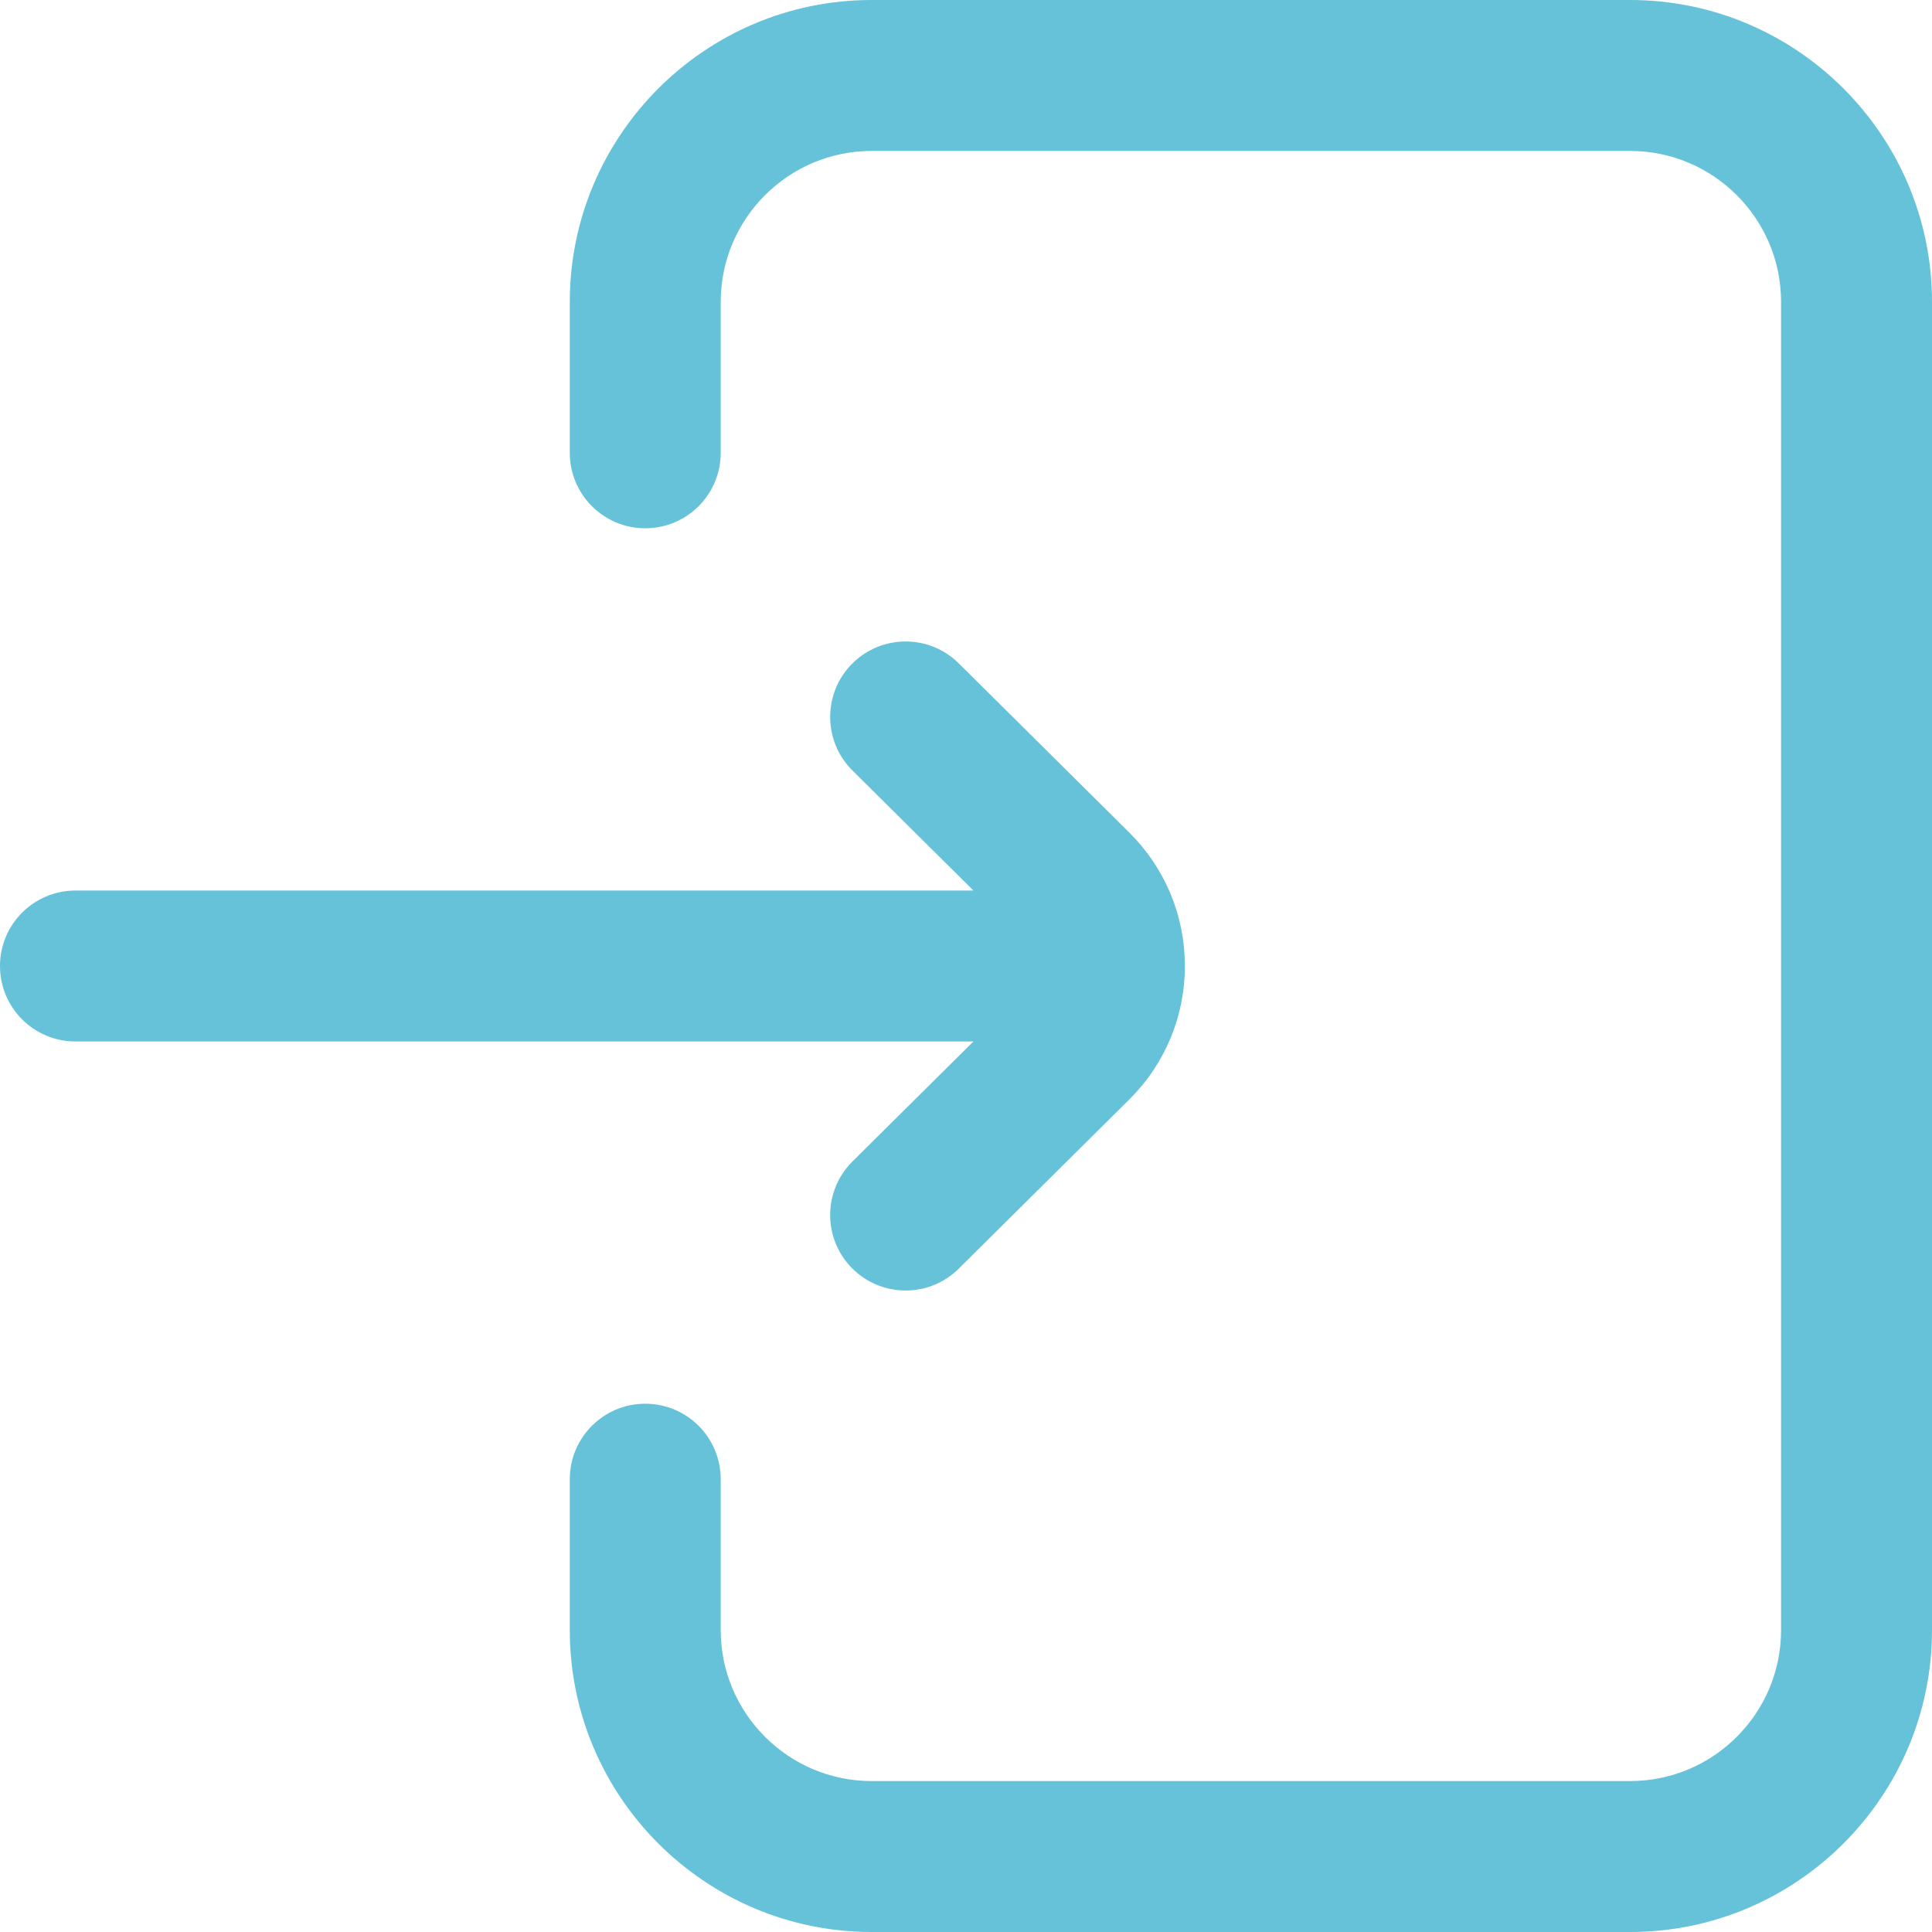 <svg height="512pt" viewBox="0 0 512 512" width="512pt" xmlns="http://www.w3.org/2000/svg" fill="#66c2d9"><path d="m512 80v352c0 44.113-35.887 80-80 80h-201c-44.113 0-80-35.887-80-80v-40c0-11.047 8.953-20 20-20s20 8.953 20 20v40c0 22.055 17.945 40 40 40h201c22.055 0 40-17.945 40-40v-352c0-22.055-17.945-40-40-40h-201c-22.055 0-40 17.945-40 40v40c0 11.047-8.953 20-20 20s-20-8.953-20-20v-40c0-44.113 35.887-80 80-80h201c44.113 0 80 35.887 80 80zm-286.086 227.801c-7.84 7.781-7.891 20.445-.113 28.285 3.91 3.941 9.055 5.914 14.199 5.914 5.094 0 10.188-1.934 14.086-5.801l45.145-44.789c9.523-9.449 14.77-22.023 14.77-35.41s-5.246-25.961-14.77-35.41l-45.145-44.789c-7.84-7.777-20.504-7.73-28.285.113-7.777 7.84-7.727 20.504.113 28.281l32.055 31.805h-237.969c-11.047 0-20 8.953-20 20s8.953 20 20 20h237.969zm0 0"/></svg>